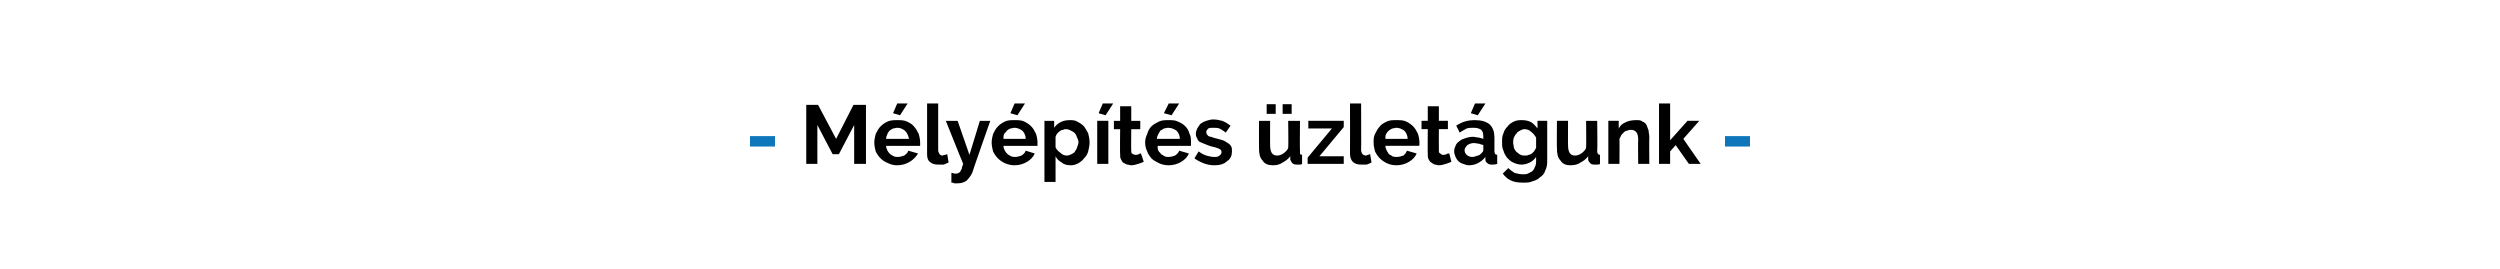 <?xml version="1.0" standalone="no"?><!DOCTYPE svg PUBLIC "-//W3C//DTD SVG 1.1//EN" "http://www.w3.org/Graphics/SVG/1.1/DTD/svg11.dtd"><svg xmlns="http://www.w3.org/2000/svg" version="1.1" width="360px" height="38.8px" viewBox="0 -1 360 38.8" style="top:-1px"><desc>M ly p t s zlet gunk</desc><defs/><g id="Polygon13441"><path d="m123 22.6V17l-2.2 4.2h-.9l-2.2-4.2v5.6h-1.6v-8.5h1.7l2.6 4.9l2.5-4.9h1.8v8.5H123zm6.6-7l-1-.3l.6-1.4h1.5l-1.1 1.7zm-.4 7.2c-.5 0-.9-.1-1.3-.3c-.5-.2-.8-.4-1.1-.7c-.3-.3-.5-.6-.7-1c-.1-.4-.2-.8-.2-1.3c0-.4.1-.8.2-1.2c.2-.4.4-.8.7-1.1c.3-.3.6-.5 1-.7c.5-.2.9-.2 1.4-.2c.5 0 1 0 1.4.2c.4.2.8.4 1 .7c.3.3.5.7.7 1.1c.1.3.2.8.2 1.2v.5h-4.9c0 .3.1.5.2.7c.1.2.2.3.4.5c.1.1.3.2.5.3c.2.1.4.1.6.1c.3 0 .6-.1.9-.2c.3-.2.5-.4.6-.7l1.4.4c-.3.5-.7.9-1.2 1.2c-.5.3-1.1.5-1.8.5zm1.7-3.8c-.1-.5-.3-.9-.6-1.2c-.3-.2-.6-.4-1.1-.4c-.2 0-.4.1-.6.1c-.2.1-.3.2-.5.3c-.1.2-.3.3-.3.5c-.1.2-.2.4-.2.7h3.3zm2.6-5.1h1.6v6.7c0 .3.1.4.2.6c.1.1.2.2.4.2c.1 0 .2-.1.4-.1c.1 0 .2-.1.3-.1l.2 1.2c-.2.1-.5.2-.7.3h-.8c-.5 0-.9-.1-1.2-.4c-.3-.2-.4-.6-.4-1.1v-7.3zm3.5 10c.1 0 .3 0 .4.1h.3c.1 0 .2 0 .3-.1c.1 0 .2-.1.3-.2c0-.1.1-.2.2-.4c0-.2.1-.4.2-.7c0 .05-2.5-6.2-2.5-6.2h1.7l1.7 4.9l1.5-4.9h1.5s-2.64 7.5-2.6 7.5c-.2.4-.5.8-.8 1.1c-.4.3-.8.4-1.4.4h-.4c-.1-.1-.2-.1-.4-.1v-1.4zm9.5-8.3l-1-.3l.6-1.4h1.5l-1.1 1.7zm-.4 7.2c-.5 0-.9-.1-1.4-.3c-.4-.2-.7-.4-1-.7c-.3-.3-.5-.6-.7-1c-.1-.4-.2-.8-.2-1.3c0-.4.1-.8.2-1.2c.2-.4.4-.8.7-1.1c.3-.3.6-.5 1-.7c.4-.2.9-.2 1.4-.2c.5 0 1 0 1.4.2c.4.2.7.4 1 .7c.3.3.5.7.7 1.1c.1.3.2.8.2 1.2v.5h-4.9c0 .3.1.5.2.7c.1.2.2.3.4.5c.1.1.3.2.5.3c.2.1.4.1.6.1c.3 0 .6-.1.9-.2c.3-.2.5-.4.6-.7l1.3.4c-.2.5-.6.9-1.1 1.2c-.5.3-1.1.5-1.8.5zm1.6-3.8c0-.5-.2-.9-.5-1.2c-.3-.2-.7-.4-1.1-.4c-.2 0-.4.1-.6.1c-.2.1-.4.2-.5.3c-.1.2-.3.3-.4.5c-.1.2-.1.4-.1.7h3.2zm6.5 3.8c-.5 0-1-.1-1.3-.4c-.4-.2-.7-.5-.9-.9c-.01.04 0 3.7 0 3.7h-1.6v-8.8h1.4v1c.2-.3.5-.6.9-.8c.4-.2.8-.3 1.3-.3c.4 0 .8 0 1.1.2c.4.2.7.4 1 .7c.2.3.4.6.6 1c.1.4.2.9.2 1.3c0 .4-.1.9-.2 1.3c-.1.4-.3.7-.6 1c-.2.3-.5.5-.8.7c-.4.2-.7.3-1.1.3zm-.6-1.4c.3 0 .5-.1.7-.2c.2-.1.4-.2.5-.4c.1-.2.3-.4.3-.6c.1-.2.2-.5.2-.7c0-.3-.1-.5-.2-.7c-.1-.3-.2-.5-.3-.6c-.2-.2-.4-.3-.6-.4c-.2-.1-.4-.2-.7-.2c-.1 0-.3 0-.4.1c-.2 0-.4.1-.5.2c-.1.1-.3.2-.4.4c-.1.1-.1.2-.2.4v1.5c.1.3.4.6.7.8c.3.3.6.4.9.4zm5.6-5.8l-1-.3l.6-1.4h1.5l-1.1 1.7zm-1.2 7v-6.2h1.6v6.2H158zm6.7-.3c-.2.1-.5.2-.8.3c-.3.1-.7.2-1 .2c-.2 0-.4-.1-.6-.1l-.6-.3c-.1-.1-.2-.3-.3-.5c-.1-.2-.1-.4-.1-.7c-.04.01 0-3.6 0-3.6h-.9v-1.2h.9v-2.1h1.6v2.1h1.3v1.2h-1.3s-.03 3.07 0 3.1c0 .2 0 .3.1.4c.2.1.3.2.5.2c.1 0 .3 0 .5-.1c.1-.1.2-.1.3-.1l.4 1.2zm4-6.7l-1.1-.3l.7-1.4h1.5l-1.1 1.7zm-.4 7.2c-.5 0-1-.1-1.4-.3c-.4-.2-.8-.4-1.1-.7c-.2-.3-.5-.6-.6-1c-.2-.4-.3-.8-.3-1.3c0-.4.1-.8.3-1.2c.1-.4.3-.8.6-1.1c.3-.3.7-.5 1.1-.7c.4-.2.9-.2 1.4-.2c.5 0 .9 0 1.3.2c.5.2.8.4 1.1.7c.3.3.5.7.6 1.1c.2.3.2.8.2 1.2v.5h-4.8c0 .3 0 .5.1.7c.1.2.3.3.4.5c.2.1.3.2.5.3c.2.1.4.1.6.1c.3 0 .6-.1.9-.2c.3-.2.5-.4.6-.7l1.4.4c-.2.5-.6.9-1.1 1.2c-.5.3-1.1.5-1.8.5zm1.6-3.8c0-.5-.2-.9-.5-1.2c-.3-.2-.7-.4-1.2-.4c-.2 0-.4.1-.6.1c-.1.1-.3.2-.5.3c-.1.2-.2.3-.3.5c-.1.2-.2.4-.2.7h3.3zm5 3.8c-.6 0-1.1-.1-1.6-.3c-.5-.2-.9-.4-1.3-.7l.6-1c.4.3.8.5 1.1.6c.4.1.8.2 1.1.2c.4 0 .6 0 .8-.2c.2-.1.3-.3.3-.5c0-.2-.1-.4-.4-.5c-.2-.1-.5-.2-1-.3c-.4-.1-.8-.3-1.1-.4c-.2-.1-.5-.2-.7-.3c-.1-.1-.3-.3-.3-.5c-.1-.1-.2-.3-.2-.6c0-.3.1-.6.2-.8c.2-.3.3-.5.5-.7c.3-.2.5-.3.8-.4c.3-.1.7-.2 1-.2c.5 0 .9.1 1.3.2c.5.2.8.4 1.2.7l-.7 1c-.3-.3-.6-.4-.9-.6c-.3-.1-.6-.1-.9-.1c-.3 0-.5 0-.7.1c-.2.2-.3.3-.3.6c0 .1.1.2.1.3c.1 0 .1.1.2.2c.1 0 .2.1.4.1c.2.1.3.1.6.2c.4.1.8.2 1.1.3c.3.1.5.3.7.4c.2.1.4.3.5.5c.1.2.1.4.1.7c0 .6-.2 1.1-.7 1.4c-.4.4-1 .6-1.8.6zm7.5-7.4V14h1.3v1.4h-1.3zm2.3 0V14h1.3v1.4h-1.3zm-1.4 7.4c-.7 0-1.2-.2-1.5-.7c-.4-.4-.5-1-.5-1.8c-.02 0 0-3.9 0-3.9h1.6s-.02 3.55 0 3.5c0 1 .3 1.5 1 1.5c.3 0 .6-.1.9-.3c.3-.2.6-.5.7-.8c.05-.04 0-3.9 0-3.9h1.7s-.04 4.4 0 4.4v.4c.1 0 .2.1.3.1v1.3c-.1.1-.3.1-.4.1h-.3c-.2 0-.5 0-.7-.2c-.1-.1-.2-.3-.3-.5v-.5c-.3.4-.7.7-1.1.9c-.4.3-.9.4-1.4.4zm5-1.1l3.5-4.2h-3.4v-1.1h5.1v.9l-3.5 4.2h3.5v1.1h-5.2v-.9zm6.1-7.8h1.6s.03 6.73 0 6.7c0 .3.1.4.2.6c.1.1.3.2.5.2c.1 0 .2-.1.3-.1c.1 0 .2-.1.3-.1l.2 1.2c-.2.1-.4.2-.7.3h-.8c-.5 0-.9-.1-1.2-.4c-.2-.2-.4-.6-.4-1.1c.02 0 0-7.3 0-7.3zm6.7 8.9c-.5 0-1-.1-1.4-.3c-.4-.2-.7-.4-1-.7c-.3-.3-.5-.6-.7-1c-.1-.4-.2-.8-.2-1.3c0-.4 0-.8.2-1.2c.2-.4.4-.8.7-1.1c.2-.3.6-.5 1-.7c.4-.2.9-.2 1.4-.2c.5 0 1 0 1.4.2c.4.2.7.4 1 .7c.3.3.5.7.7 1.1c.1.3.2.8.2 1.2v.3c0 .1 0 .2-.1.2h-4.8c0 .3.1.5.2.7c.1.2.2.3.3.5c.2.1.4.2.5.3c.2.1.4.1.6.1c.4 0 .7-.1 1-.2c.2-.2.4-.4.5-.7l1.4.4c-.2.5-.6.9-1.1 1.2c-.5.3-1.1.5-1.8.5zm1.6-3.8c0-.5-.2-.9-.5-1.2c-.3-.2-.7-.4-1.1-.4c-.2 0-.4.1-.6.1c-.2.1-.4.2-.5.3c-.2.2-.3.3-.4.5c-.1.2-.1.4-.1.7h3.2zm6.3 3.3c-.2.1-.5.2-.8.3c-.3.1-.7.2-1 .2c-.2 0-.4-.1-.6-.1c-.2-.1-.4-.2-.5-.3c-.2-.1-.3-.3-.4-.5c-.1-.2-.1-.4-.1-.7c-.03.01 0-3.6 0-3.6h-.9v-1.2h.9v-2.1h1.6v2.1h1.3v1.2h-1.3s-.02 3.07 0 3.1c0 .2 0 .3.2.4c.1.1.2.2.4.2c.1 0 .3 0 .5-.1c.1-.1.3-.1.4-.1l.3 1.2zm2.5.5c-.3 0-.5-.1-.8-.2c-.3-.1-.5-.2-.7-.4c-.2-.2-.3-.4-.4-.6c-.1-.3-.2-.5-.2-.8c0-.3.1-.6.2-.8c.1-.3.3-.5.6-.7c.2-.2.5-.3.8-.4c.3-.1.7-.2 1.1-.2c.3 0 .5.1.8.1c.3.1.5.1.7.2v-.3c0-.5-.1-.8-.3-1c-.3-.2-.6-.3-1.1-.3c-.3 0-.7 0-1 .1c-.3.2-.6.3-1 .6l-.5-1c.9-.6 1.7-.8 2.7-.8c.9 0 1.6.2 2.1.6c.5.5.7 1.1.7 1.9v2c0 .2.1.3.1.4c.1 0 .2.1.3.1v1.3c-.3.1-.5.1-.7.1c-.3 0-.5 0-.7-.2c-.2-.1-.3-.3-.3-.5v-.4c-.3.4-.7.7-1.1.9c-.4.2-.8.3-1.3.3zm.5-1.2c.3 0 .5-.1.8-.2c.2 0 .4-.2.5-.3c.2-.2.3-.3.3-.5v-.7c-.2-.1-.4-.1-.6-.2c-.2 0-.5-.1-.7-.1c-.4 0-.7.1-1 .3c-.2.2-.4.5-.4.7c0 .3.1.5.3.7c.2.2.5.3.8.3zm.8-6l-1-.3l.6-1.4h1.5l-1.1 1.7zm6.3 7.1c-.4 0-.8-.1-1.2-.3c-.3-.1-.6-.4-.9-.7c-.2-.3-.4-.6-.5-1c-.2-.4-.2-.8-.2-1.2c0-.5 0-.9.2-1.3c.1-.4.3-.7.6-1c.2-.3.5-.5.9-.7c.4-.2.8-.2 1.2-.2c.5 0 .9.1 1.3.3c.3.2.6.5.9.9c-.01-.04 0-1.1 0-1.1h1.4v5.9c0 .5-.1.9-.3 1.3c-.1.4-.4.7-.7.9c-.3.3-.7.5-1.1.6c-.4.2-.9.2-1.4.2c-.7 0-1.3-.1-1.7-.3c-.5-.2-.9-.6-1.2-1l.8-.8c.3.3.6.5.9.7c.4.1.8.2 1.2.2c.2 0 .5 0 .7-.1l.6-.3c.2-.2.3-.3.4-.6c.1-.2.2-.4.2-.8v-.7c-.2.3-.5.6-.9.8c-.4.2-.8.3-1.2.3zm.5-1.3c.2 0 .4 0 .5-.1c.2 0 .3-.1.5-.2l.3-.3c.1-.2.2-.3.3-.5v-1.5c-.2-.3-.4-.6-.7-.8c-.3-.3-.6-.4-1-.4c-.2 0-.4.1-.6.2c-.2.1-.4.2-.5.4c-.2.2-.3.4-.4.6c-.1.3-.1.5-.1.8c0 .2.1.4.1.7c.1.2.2.4.4.6c.2.1.3.3.6.4c.2.1.4.1.6.1zm6.5 1.4c-.6 0-1.1-.2-1.4-.7c-.4-.4-.5-1-.5-1.8c-.03 0 0-3.9 0-3.9h1.6s-.02 3.55 0 3.5c0 1 .3 1.5 1 1.5c.3 0 .6-.1.9-.3c.3-.2.6-.5.7-.8c.04-.04 0-3.9 0-3.9h1.6s.05 4.4 0 4.4c0 .2.1.3.1.4c.1 0 .2.1.3.1v1.3c-.1.1-.3.1-.4.1h-.3c-.3 0-.5 0-.7-.2c-.1-.1-.3-.3-.3-.5v-.5c-.3.4-.7.7-1.1.9c-.4.3-.9.4-1.5.4zm11.4-.2h-1.6s-.04-3.48 0-3.5c0-.5-.1-.9-.3-1.1c-.2-.2-.4-.3-.7-.3c-.2 0-.4 0-.5.1c-.2 0-.4.1-.5.2l-.4.4l-.3.6c.03-.02 0 3.6 0 3.6h-1.6v-6.2h1.5s-.02 1.12 0 1.1c.2-.4.5-.7 1-.9c.4-.2.9-.3 1.5-.3c.4 0 .7 0 .9.2c.3.1.5.3.6.5c.1.3.2.5.3.8c0 .3.1.6.1.9c-.03.02 0 3.9 0 3.9zm5.7 0l-1.9-2.7l-.8.9v1.8h-1.6v-8.7h1.6v5.3l2.5-2.8h1.7l-2.3 2.6l2.5 3.6h-1.7z" stroke="none" fill="#000"/></g><g id="Rectangle13442"><path d="m248.4 20.1v-1.5h3.6v1.5h-3.6z" stroke="none" fill="#0e76ba"/></g><g id="Rectangle13440"><path d="m108 20.1v-1.5h3.6v1.5H108z" stroke="none" fill="#0e76ba"/></g></svg>